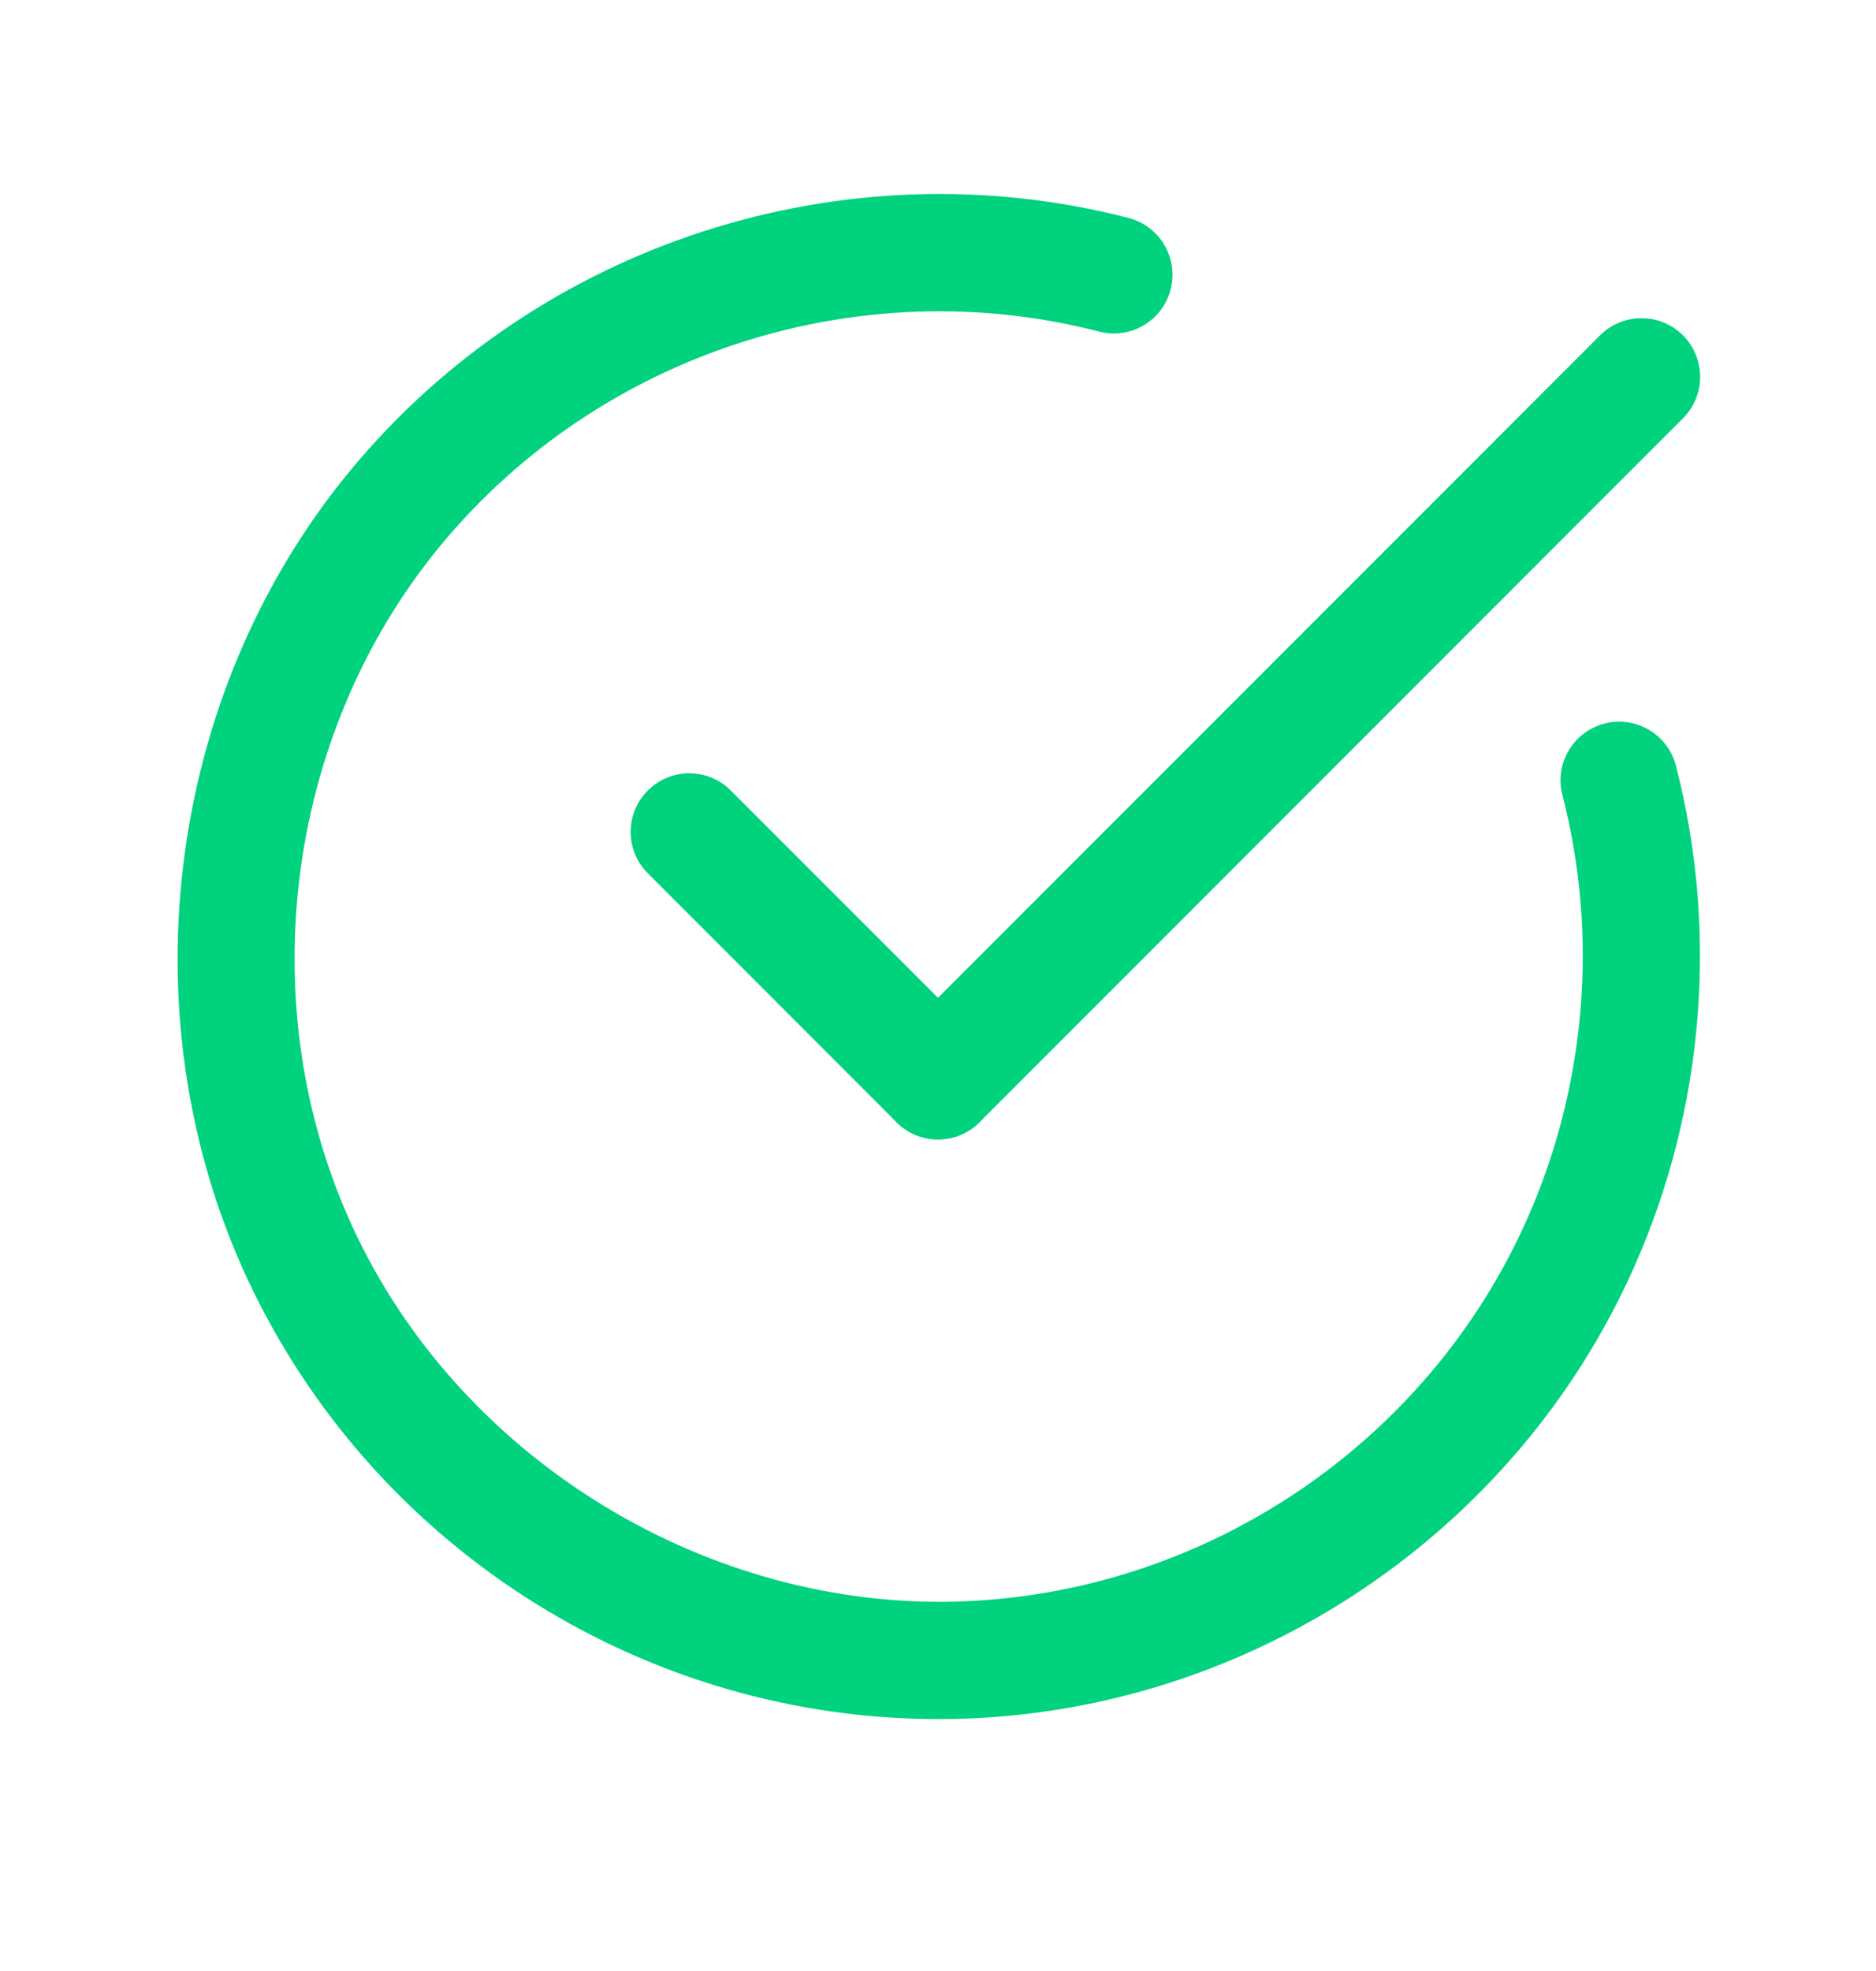 <svg xmlns="http://www.w3.org/2000/svg" width="20" height="21" viewBox="0 0 20 21" fill="none"><g id="check (2) 1"><g id="Group"><path id="Vector" d="M10.005 18.316C6.915 18.316 4.066 16.546 2.701 13.759C1.32 10.938 1.738 7.42 3.742 5.004C5.743 2.592 8.997 1.539 12.031 2.322C12.365 2.408 12.566 2.749 12.48 3.084C12.394 3.418 12.053 3.619 11.719 3.533C9.152 2.87 6.398 3.761 4.704 5.803C3.009 7.846 2.655 10.823 3.824 13.21C4.988 15.587 7.556 17.136 10.191 17.064C12.826 16.992 15.218 15.389 16.284 12.981C16.91 11.566 17.043 9.965 16.657 8.471C16.57 8.137 16.771 7.796 17.106 7.709C17.439 7.623 17.781 7.824 17.867 8.158C18.323 9.924 18.167 11.816 17.427 13.487C16.168 16.334 13.34 18.228 10.226 18.313C10.152 18.315 10.078 18.316 10.005 18.316Z" fill="#00D27E"></path></g><g id="Group_2"><path id="Vector_2" d="M10 12.14C9.84 12.14 9.68 12.079 9.558 11.957C9.314 11.713 9.314 11.317 9.558 11.073L17.058 3.573C17.302 3.329 17.698 3.329 17.942 3.573C18.186 3.817 18.186 4.213 17.942 4.457L10.442 11.957C10.32 12.079 10.16 12.14 10 12.14Z" fill="#00D27E"></path></g><g id="Group_3"><path id="Vector_3" d="M10 12.14C9.84 12.14 9.68 12.079 9.558 11.957L6.907 9.305C6.662 9.061 6.662 8.666 6.907 8.422C7.15 8.178 7.547 8.178 7.79 8.422L10.442 11.073C10.686 11.317 10.686 11.713 10.442 11.957C10.32 12.079 10.16 12.14 10 12.14Z" fill="#00D27E"></path></g></g></svg>